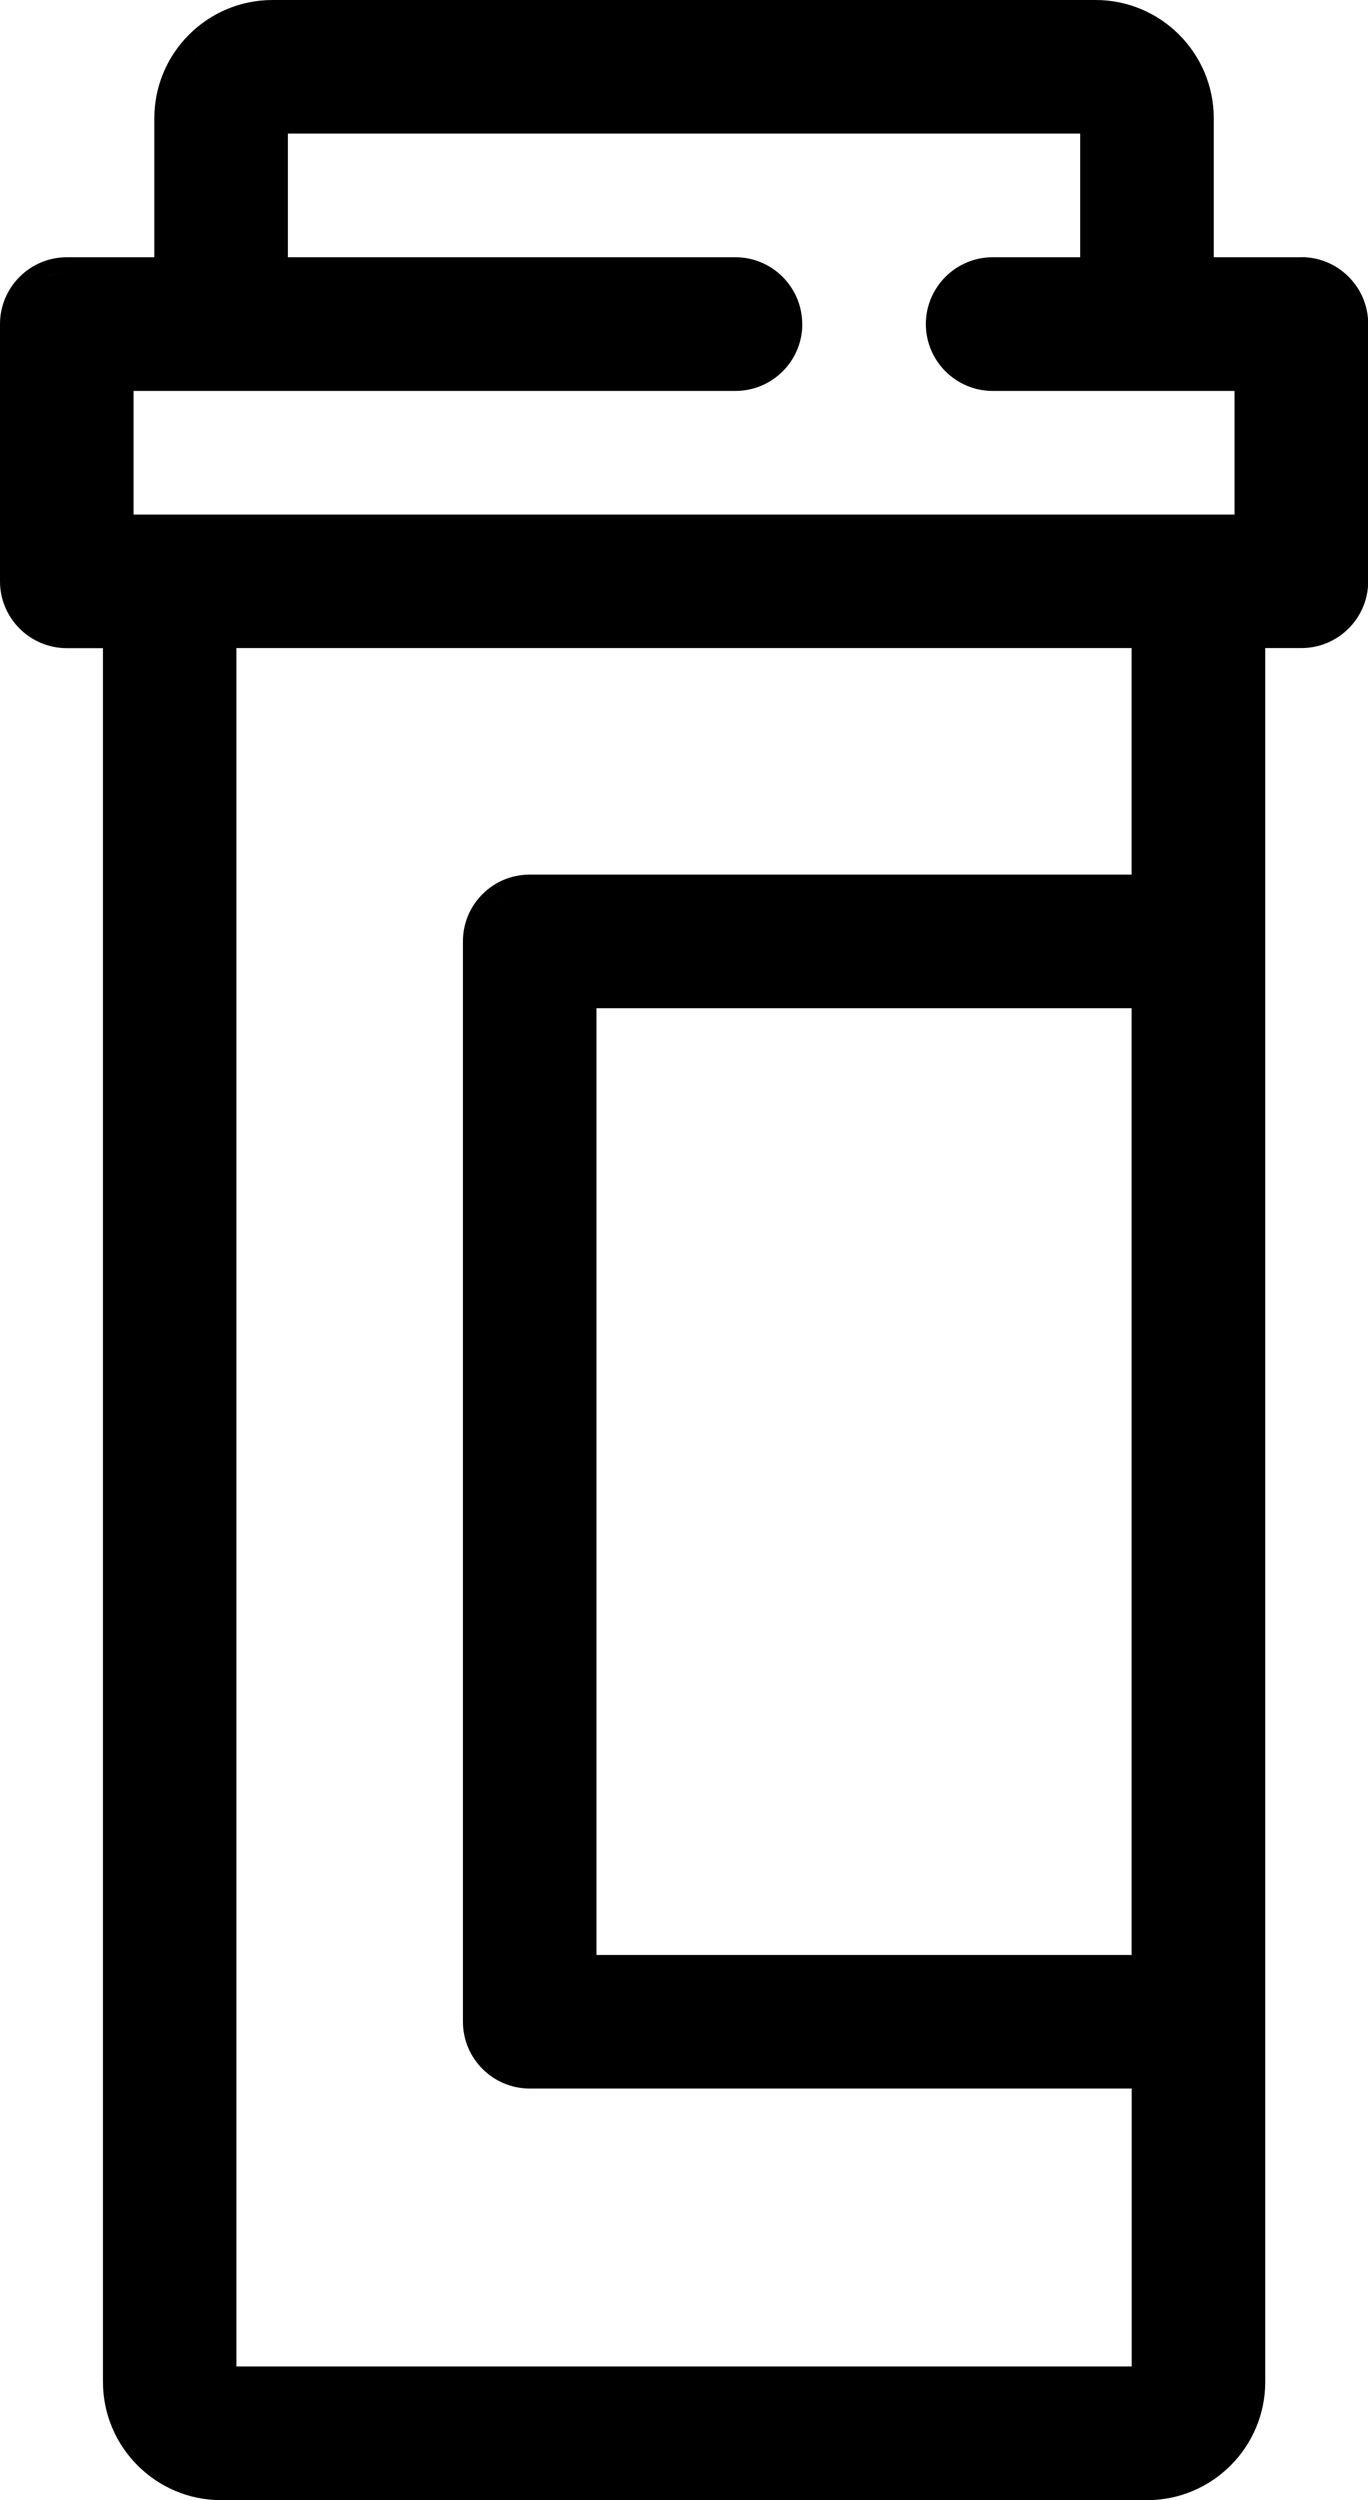 <?xml version="1.0" encoding="UTF-8"?><svg id="Layer_1" xmlns="http://www.w3.org/2000/svg" viewBox="0 0 133.66 244.23"><path d="m127.14,25.13h-8.55v-13.58c0-6.37-5.18-11.55-11.55-11.55H26.63c-6.37,0-11.55,5.18-11.55,11.55v13.58H6.53c-3.6,0-6.53,2.93-6.53,6.53v25.13c0,3.6,2.93,6.53,6.53,6.53h3.53v169.37c0,6.37,5.18,11.55,11.55,11.55h90.46c6.37,0,11.55-5.18,11.55-11.55V63.31h3.53c3.6,0,6.53-2.93,6.53-6.53v-25.13c0-3.6-2.93-6.53-6.53-6.53Zm-16.58,73.36v92.49h-52.28v-92.49s52.28,0,52.28,0Zm-62.36-10.08c-.24.24-.45.49-.63.77-.55.82-.84,1.79-.84,2.79h0c0-1,.3-1.97.84-2.79.18-.27.39-.53.63-.77s.49-.45.77-.63c-.27.18-.53.39-.77.63Zm.62,113.15c-.48-.35-.9-.76-1.23-1.25.33.49.75.9,1.23,1.25Zm-1.68-114.21c-1.23,1.23-1.91,2.87-1.91,4.61v105.54c0,3.6,2.93,6.53,6.53,6.53h58.81v27.15H23.1V63.31h87.46v22.13h-58.81c-1.74,0-3.38.68-4.61,1.91Zm31.24-55.69c0-3.6-2.93-6.53-6.53-6.53H28.13v-12.08h77.41v12.08h-8.55c-3.6,0-6.53,2.93-6.53,6.53s2.93,6.53,6.53,6.53h23.63v12.08H13.05v-12.08h58.81c3.6,0,6.53-2.93,6.53-6.53ZM20.24,3.8c.74-.61,1.58-1.12,2.48-1.51-.9.38-1.74.89-2.48,1.51-.5.41-.95.87-1.36,1.36.41-.5.87-.95,1.36-1.36Zm-2.45,2.97c-.31.57-.57,1.17-.76,1.8.2-.63.45-1.23.76-1.8Zm-1.21,4.79c0-.69.07-1.37.2-2.02-.13.65-.2,1.33-.2,2.02h0Zm-12.01,15.47c.6-.25,1.26-.39,1.96-.39h0c-.69,0-1.35.14-1.96.39-.9.38-1.67,1.02-2.21,1.82.54-.8,1.31-1.44,2.21-1.82Zm1.96,34.78c-.69,0-1.35-.14-1.96-.39-.9-.38-1.67-1.02-2.21-1.82.54.8,1.31,1.44,2.21,1.82.6.25,1.26.39,1.96.39h0Zm10.29,179.7c.57.31,1.17.57,1.8.76-.63-.2-1.23-.45-1.8-.76Zm4.79,1.21c-.69,0-1.37-.07-2.02-.2.65.13,1.33.2,2.02.2h0Z"/></svg>